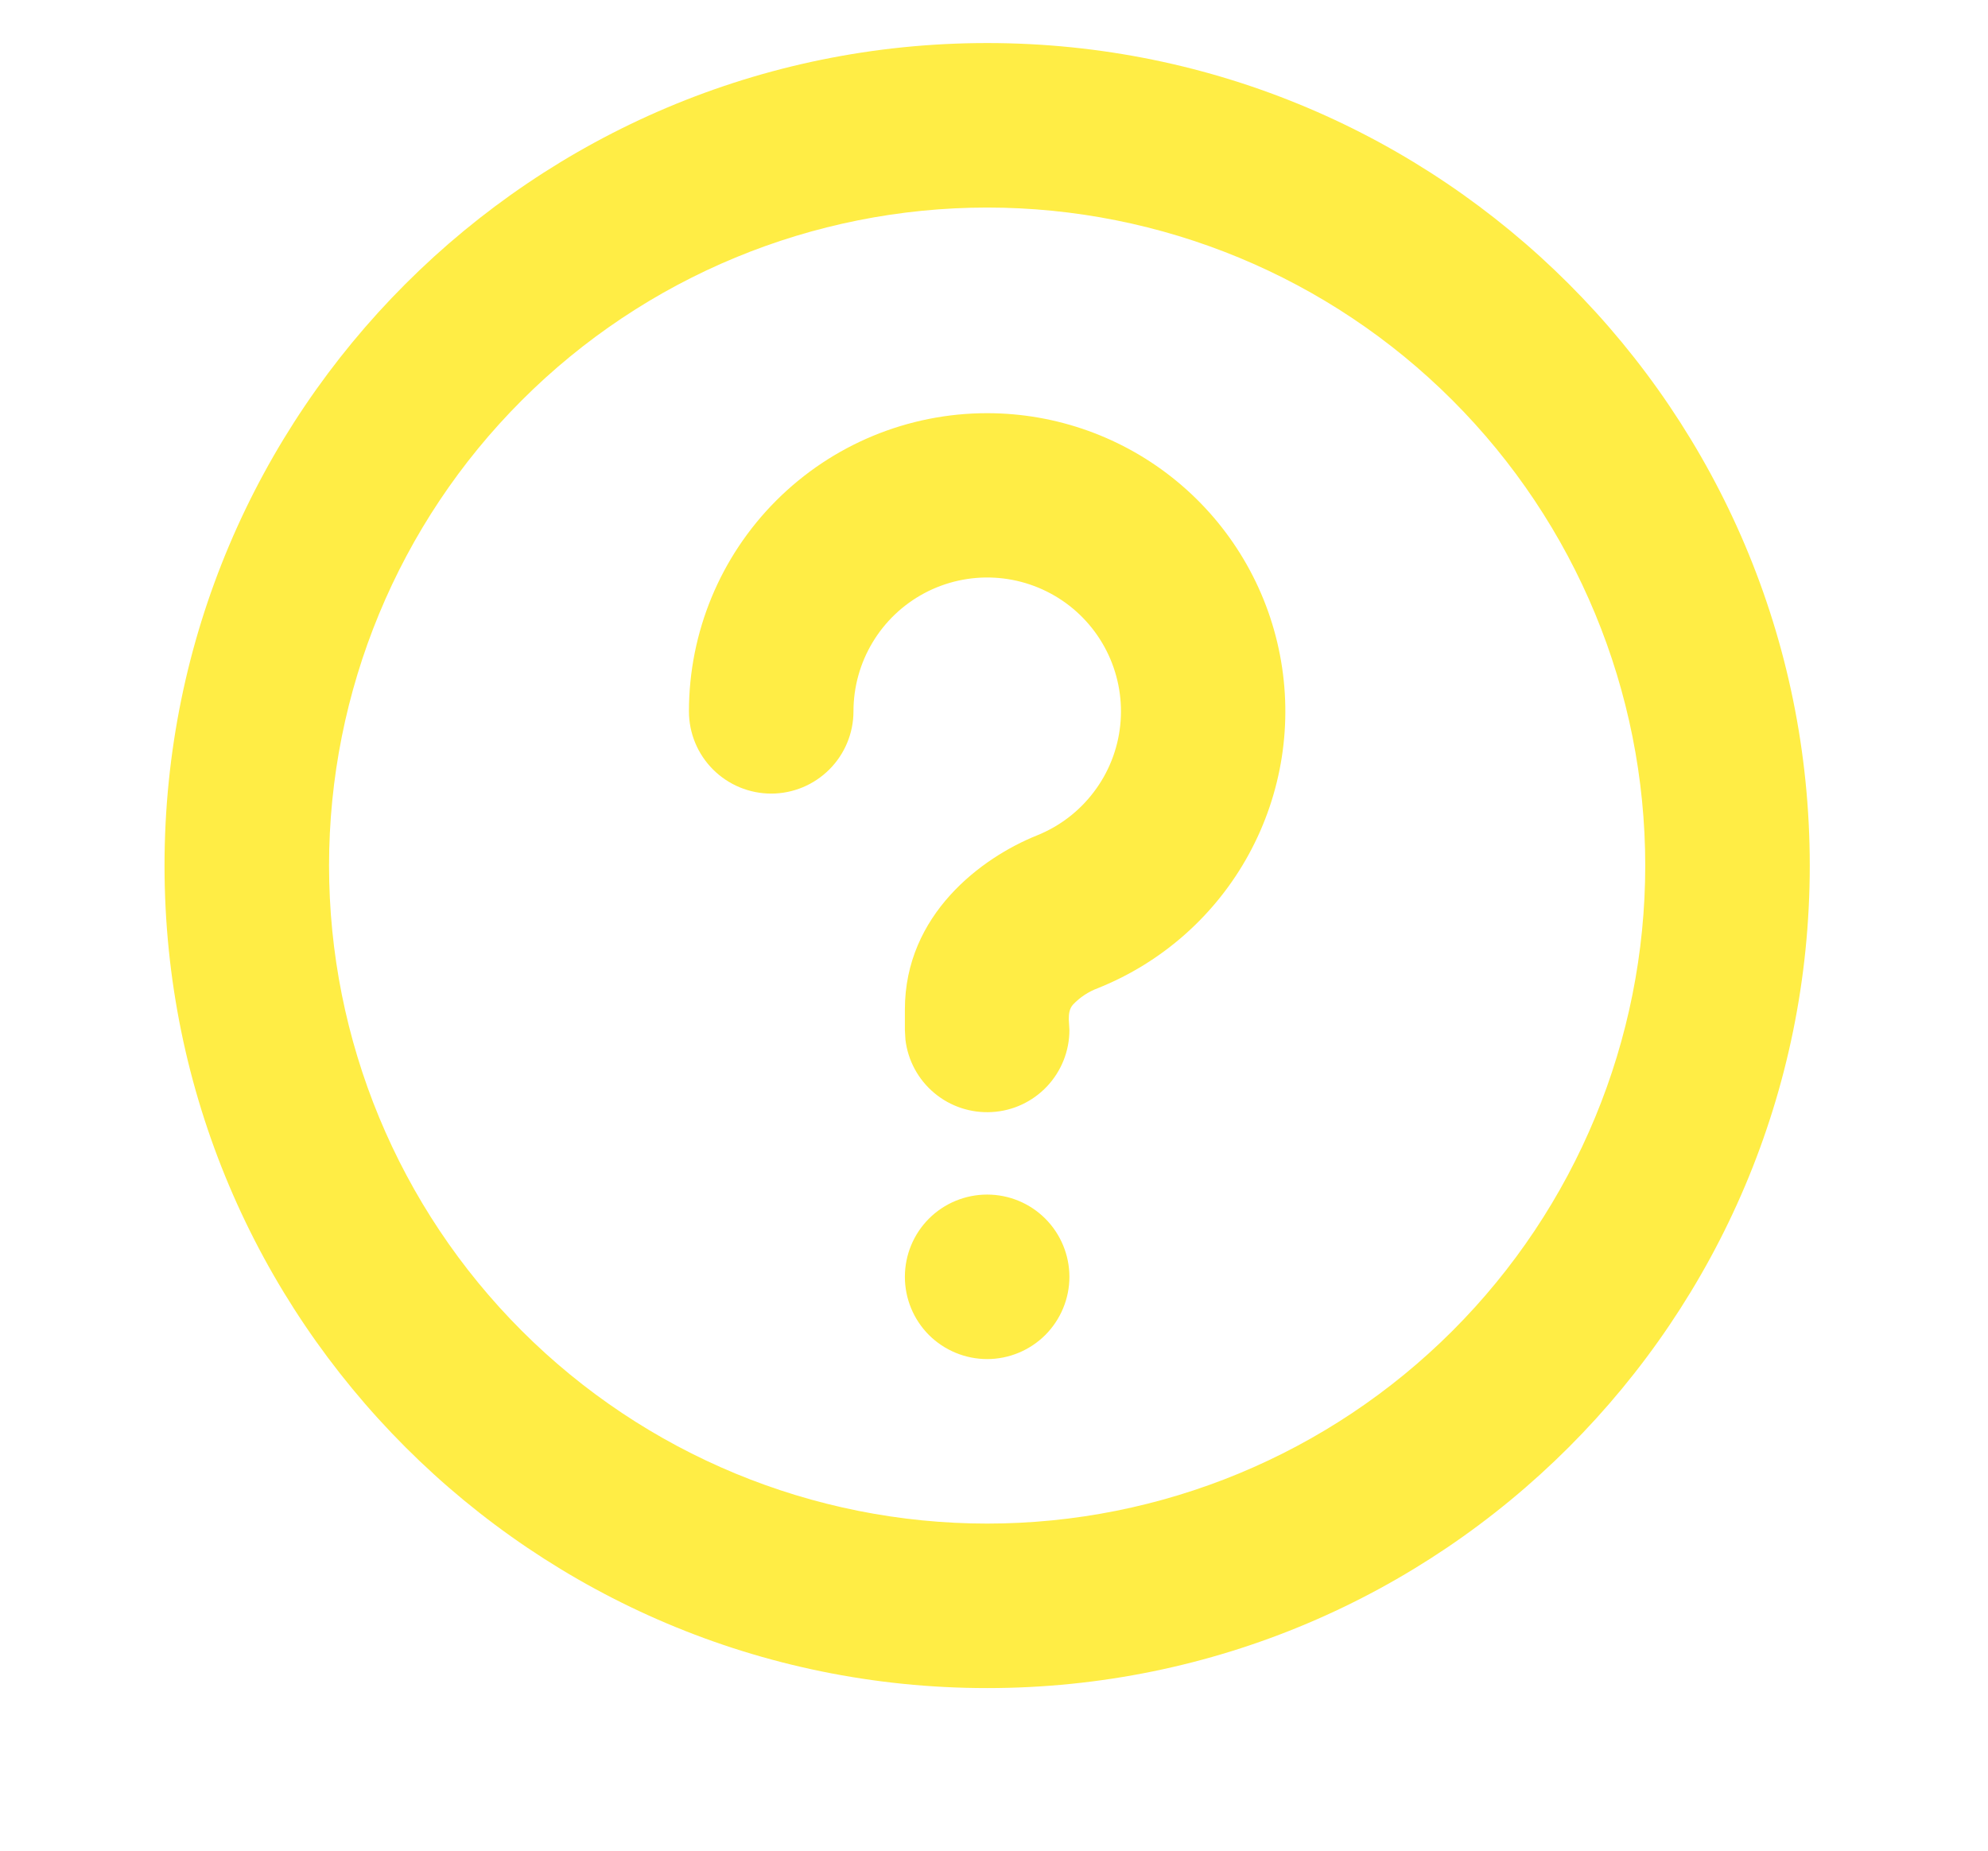 <svg width="29" height="27" viewBox="0 0 29 27" fill="none" xmlns="http://www.w3.org/2000/svg">
<g clip-path="url(#clip0_571_2576)">
<path d="M14.4 0.628C21.027 0.628 26.4 6 26.4 12.628C26.4 19.256 21.027 24.628 14.4 24.628C7.772 24.628 2.4 19.256 2.4 12.628C2.4 6 7.772 0.628 14.4 0.628ZM14.4 3.028C11.854 3.028 9.412 4.039 7.612 5.84C5.811 7.64 4.8 10.082 4.8 12.628C4.8 15.174 5.811 17.616 7.612 19.416C9.412 21.216 11.854 22.228 14.4 22.228C16.946 22.228 19.388 21.216 21.188 19.416C22.988 17.616 24 15.174 24 12.628C24 10.082 22.988 7.64 21.188 5.84C19.388 4.039 16.946 3.028 14.4 3.028ZM14.4 17.428C14.718 17.428 15.023 17.554 15.248 17.779C15.473 18.004 15.6 18.31 15.6 18.628C15.6 18.946 15.473 19.251 15.248 19.477C15.023 19.701 14.718 19.828 14.4 19.828C14.082 19.828 13.776 19.701 13.551 19.477C13.326 19.251 13.2 18.946 13.2 18.628C13.2 18.31 13.326 18.004 13.551 17.779C13.776 17.554 14.082 17.428 14.4 17.428ZM14.4 6.028C15.411 6.028 16.39 6.38 17.169 7.023C17.949 7.667 18.48 8.562 18.671 9.554C18.863 10.547 18.702 11.575 18.218 12.462C17.734 13.349 16.956 14.04 16.017 14.416C15.879 14.467 15.753 14.55 15.652 14.657C15.599 14.717 15.59 14.794 15.591 14.873L15.6 15.028C15.6 15.334 15.482 15.628 15.273 15.85C15.062 16.073 14.776 16.207 14.47 16.224C14.165 16.242 13.864 16.143 13.63 15.947C13.395 15.751 13.244 15.472 13.208 15.168L13.2 15.028V14.728C13.2 13.344 14.316 12.514 15.125 12.189C15.454 12.057 15.741 11.839 15.955 11.556C16.17 11.274 16.303 10.939 16.341 10.586C16.379 10.234 16.32 9.878 16.171 9.556C16.022 9.235 15.789 8.96 15.495 8.761C15.201 8.562 14.859 8.447 14.505 8.428C14.151 8.409 13.799 8.487 13.486 8.653C13.173 8.82 12.911 9.068 12.729 9.372C12.546 9.676 12.45 10.024 12.45 10.378C12.45 10.696 12.323 11.001 12.098 11.226C11.873 11.451 11.568 11.578 11.25 11.578C10.932 11.578 10.626 11.451 10.401 11.226C10.176 11.001 10.05 10.696 10.05 10.378C10.05 9.224 10.508 8.118 11.324 7.302C12.14 6.486 13.246 6.028 14.4 6.028Z" fill="#FFED45"/>
</g>
<defs>
<clipPath id="clip0_571_2576">
<rect width="28.8" height="26.177" fill="white" transform="translate(0 0.628)"/>
</clipPath>
</defs>
</svg>
